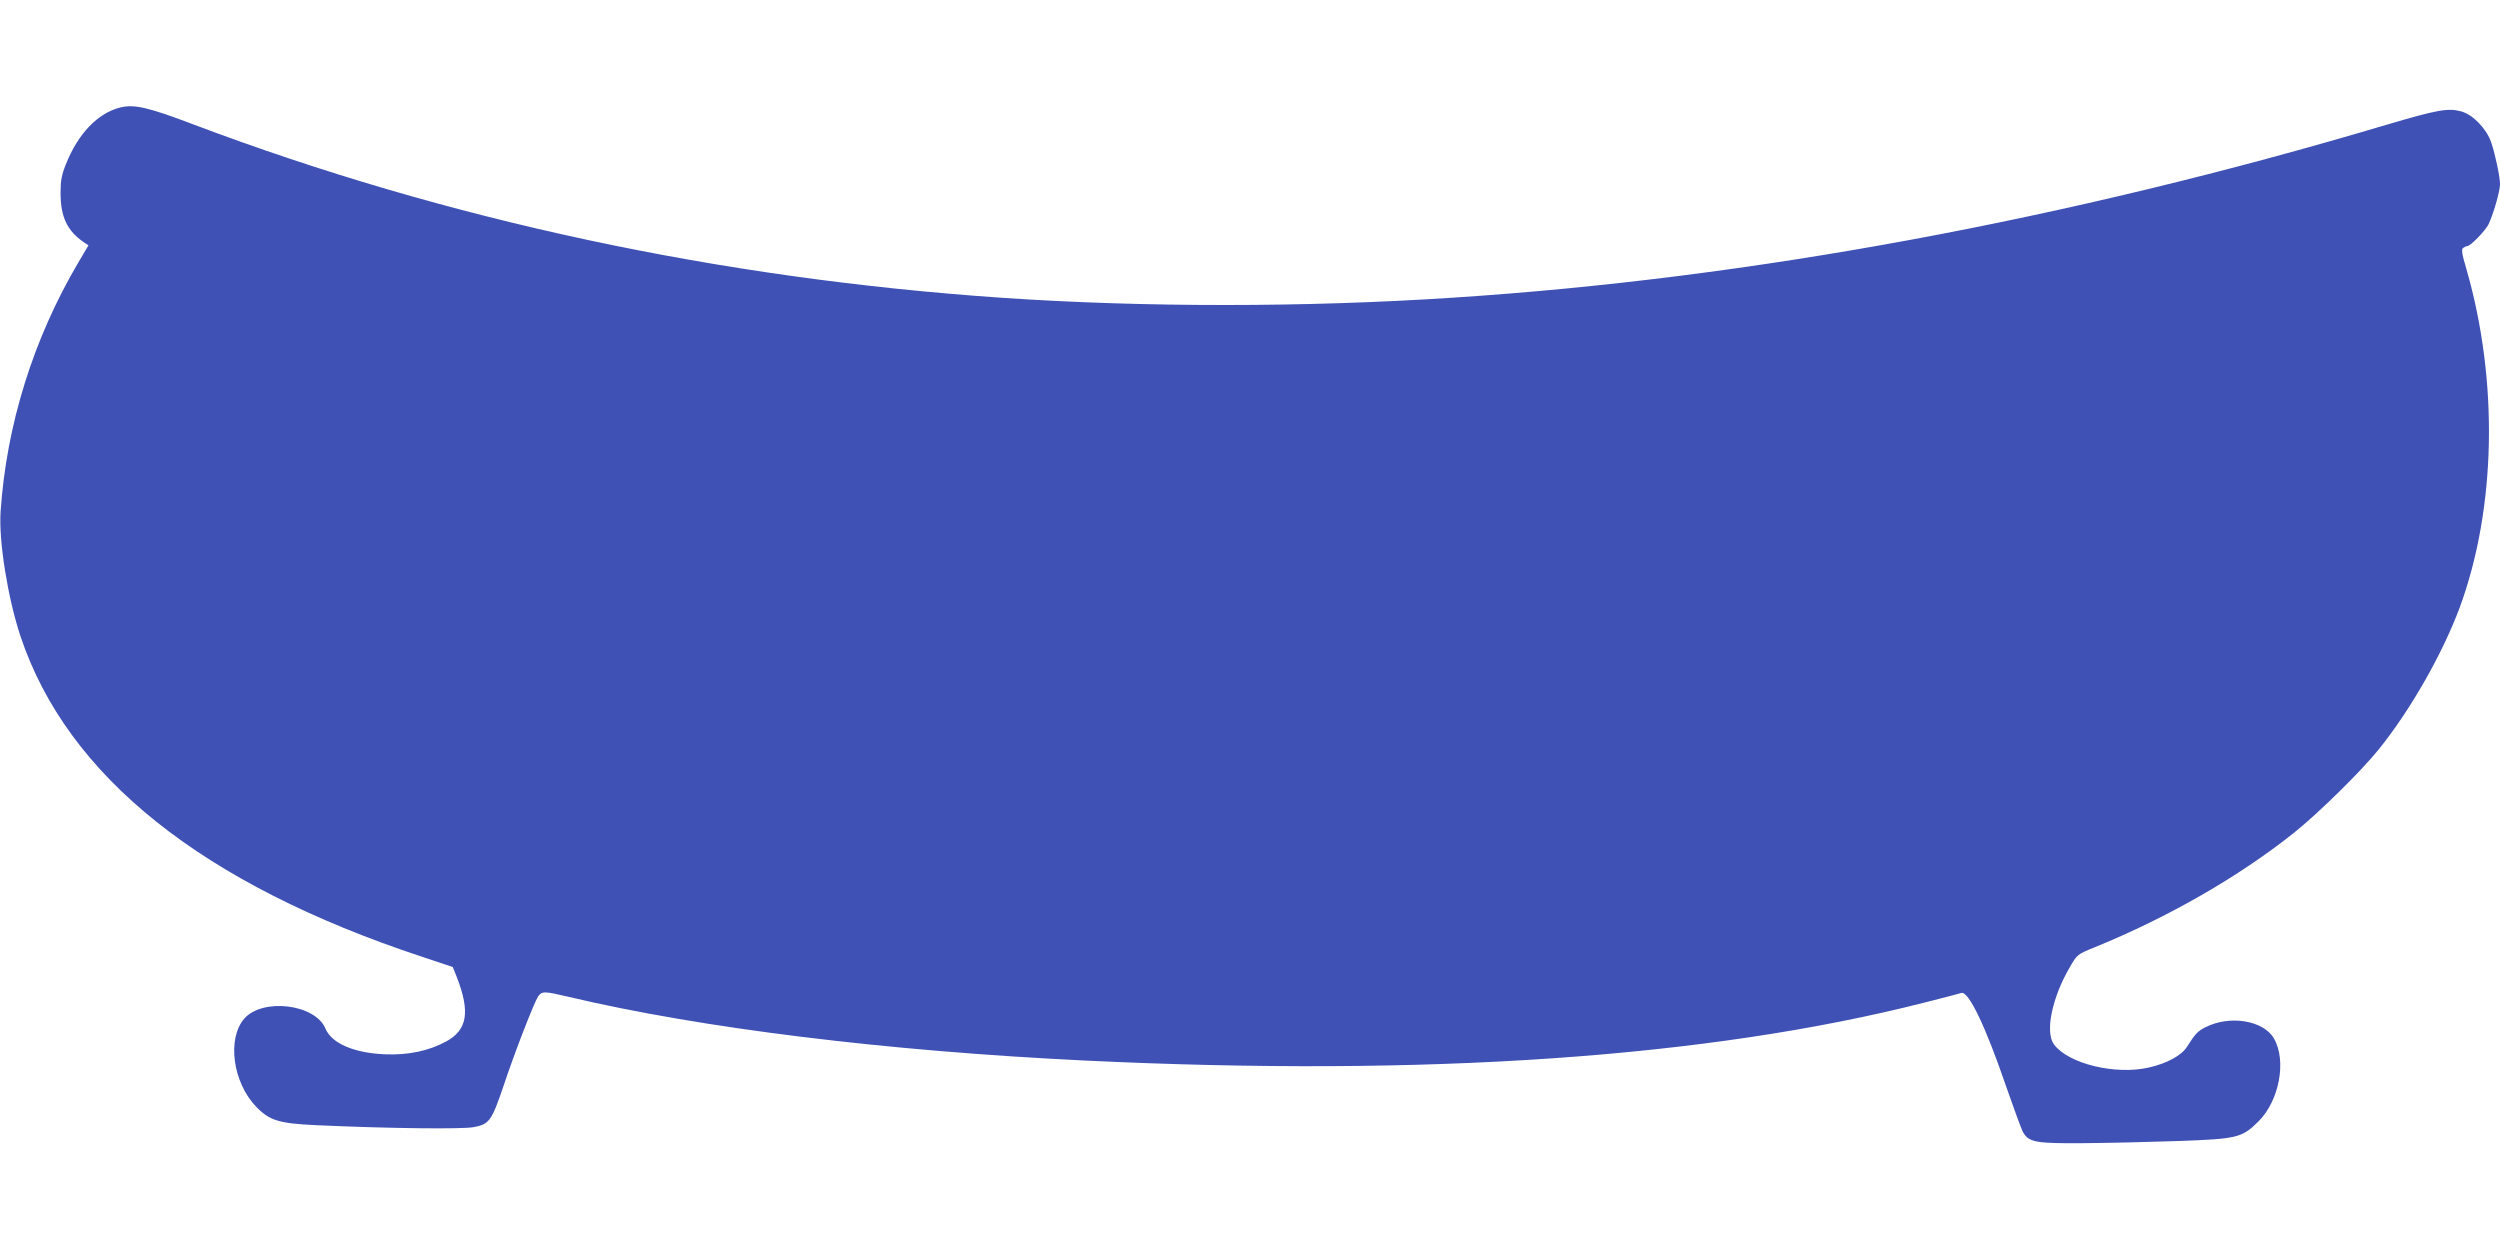 <?xml version="1.0" standalone="no"?>
<!DOCTYPE svg PUBLIC "-//W3C//DTD SVG 20010904//EN"
 "http://www.w3.org/TR/2001/REC-SVG-20010904/DTD/svg10.dtd">
<svg version="1.0" xmlns="http://www.w3.org/2000/svg"
 width="1280pt" height="640pt" viewBox="0 0 1280 640"
 preserveAspectRatio="xMidYMid meet">
<g transform="translate(0,640) scale(0.1,-0.1)"
fill="#3f51b5" stroke="none">
<path d="M617 5850 c-117 -29 -218 -135 -280 -292 -21 -52 -27 -83 -27 -145 0
-124 34 -195 120 -254 l23 -15 -52 -88 c-230 -390 -368 -831 -398 -1276 -10
-151 37 -442 102 -638 240 -717 931 -1269 2057 -1641 l156 -52 21 -52 c69
-178 54 -270 -54 -329 -90 -49 -195 -71 -315 -66 -159 7 -272 56 -304 132 -52
125 -320 158 -415 51 -90 -103 -59 -328 61 -452 69 -71 117 -85 308 -94 374
-17 745 -21 805 -10 80 15 92 32 151 205 59 178 159 434 179 464 20 28 30 28
157 -2 681 -161 1627 -277 2643 -326 1750 -84 3189 15 4295 296 96 24 183 47
192 50 37 11 124 -170 231 -483 37 -106 74 -207 82 -224 30 -58 63 -64 315
-62 124 1 342 6 485 11 298 11 323 16 407 99 108 106 147 313 80 427 -54 92
-227 120 -351 56 -39 -20 -50 -31 -94 -100 -29 -45 -103 -85 -196 -106 -172
-39 -412 20 -485 119 -46 63 -10 239 82 396 37 64 38 65 127 101 377 154 736
360 1020 586 126 101 342 313 434 427 163 202 328 492 416 730 185 506 198
1154 34 1726 -25 84 -28 106 -17 112 7 5 16 9 20 9 17 0 90 76 108 109 24 48
60 171 60 207 0 38 -23 149 -45 215 -24 70 -94 143 -155 159 -67 18 -121 8
-385 -70 -1626 -484 -3249 -785 -4775 -884 -754 -50 -1584 -50 -2305 -1 -1451
99 -2844 397 -4145 888 -232 88 -302 104 -373 87z"/>
</g>
</svg>
